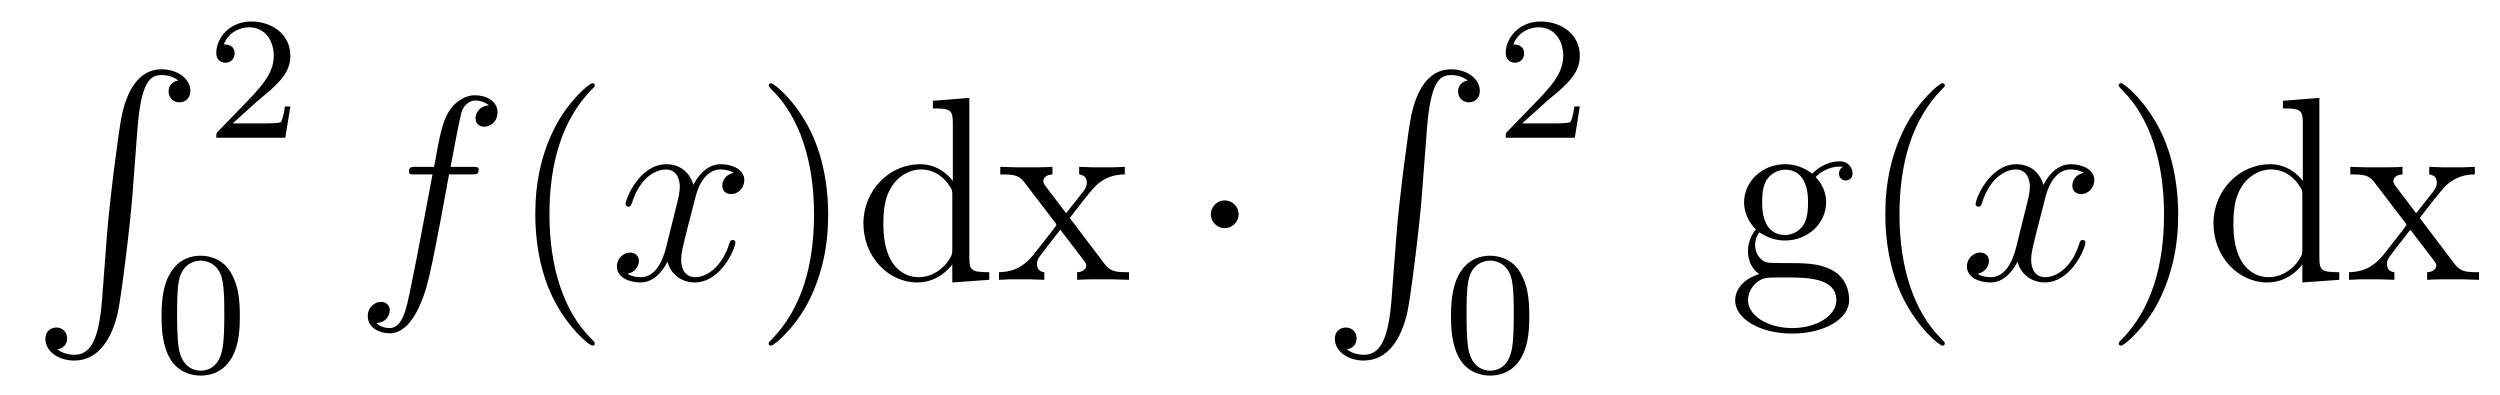 <?xml version='1.0' encoding='UTF-8'?>
<!-- This file was generated by dvisvgm 2.8.1 -->
<svg version='1.1' xmlns='http://www.w3.org/2000/svg' xmlns:xlink='http://www.w3.org/1999/xlink' width='114pt' height='18pt' viewBox='0 -18 114 18'>
<g id='page1'>
<g transform='matrix(1 0 0 -1 -127 649)'>
<path d='M131.652 653.32C131.496 651.36 131.066 650.822 130.384 650.822C130.229 650.822 129.87 650.858 129.619 651.073C129.966 651.121 130.062 651.396 130.062 651.563C130.062 651.91 129.799 652.065 129.572 652.065C129.333 652.065 129.069 651.91 129.069 651.551C129.069 650.977 129.667 650.559 130.384 650.559C131.52 650.559 132.094 651.599 132.357 652.675C132.512 653.297 132.942 656.775 133.038 658.102L133.265 661.079C133.433 663.278 133.839 663.577 134.377 663.577C134.497 663.577 134.867 663.553 135.13 663.326C134.783 663.278 134.688 663.003 134.688 662.836C134.688 662.489 134.951 662.334 135.178 662.334C135.417 662.334 135.68 662.489 135.68 662.848C135.68 663.422 135.082 663.84 134.365 663.84C133.229 663.84 132.763 662.68 132.56 661.772C132.417 661.114 131.986 657.743 131.879 656.297L131.652 653.32Z'/>
<path d='M138.687 662.346C138.815 662.465 139.149 662.728 139.277 662.84C139.771 663.294 140.241 663.732 140.241 664.457C140.241 665.405 139.444 666.019 138.448 666.019C137.492 666.019 136.862 665.294 136.862 664.585C136.862 664.194 137.173 664.138 137.285 664.138C137.452 664.138 137.699 664.258 137.699 664.561C137.699 664.975 137.301 664.975 137.205 664.975C137.436 665.557 137.97 665.756 138.36 665.756C139.102 665.756 139.484 665.127 139.484 664.457C139.484 663.628 138.902 663.023 137.962 662.059L136.958 661.023C136.862 660.935 136.862 660.919 136.862 660.72H140.01L140.241 662.146H139.994C139.97 661.987 139.906 661.588 139.811 661.437C139.763 661.373 139.157 661.373 139.03 661.373H137.611L138.687 662.346Z'/>
<path d='M137.937 652.582C137.937 653.434 137.849 653.952 137.586 654.462C137.235 655.164 136.59 655.339 136.152 655.339C135.147 655.339 134.781 654.59 134.669 654.367C134.382 653.785 134.367 652.996 134.367 652.582C134.367 652.056 134.391 651.251 134.773 650.614C135.14 650.024 135.729 649.873 136.152 649.873C136.534 649.873 137.219 649.992 137.618 650.781C137.913 651.355 137.937 652.064 137.937 652.582ZM136.152 650.096C135.881 650.096 135.331 650.223 135.163 651.06C135.076 651.514 135.076 652.263 135.076 652.677C135.076 653.227 135.076 653.785 135.163 654.223C135.331 655.036 135.953 655.116 136.152 655.116C136.422 655.116 136.973 654.98 137.132 654.255C137.228 653.817 137.228 653.219 137.228 652.677C137.228 652.207 137.228 651.49 137.132 651.044C136.964 650.207 136.415 650.096 136.152 650.096Z'/>
<path d='M148.492 659.046C148.731 659.046 148.826 659.046 148.826 659.273C148.826 659.392 148.731 659.392 148.515 659.392H147.547C147.774 660.623 147.942 661.472 148.037 661.855C148.109 662.142 148.36 662.417 148.671 662.417C148.922 662.417 149.173 662.309 149.292 662.202C148.826 662.154 148.683 661.807 148.683 661.604C148.683 661.365 148.862 661.221 149.089 661.221C149.328 661.221 149.687 661.424 149.687 661.879C149.687 662.381 149.185 662.656 148.659 662.656C148.145 662.656 147.643 662.273 147.404 661.807C147.188 661.388 147.069 660.958 146.794 659.392H145.993C145.766 659.392 145.647 659.392 145.647 659.177C145.647 659.046 145.718 659.046 145.957 659.046H146.722C146.507 657.934 146.017 655.232 145.742 653.953C145.539 652.913 145.36 652.04 144.762 652.04C144.726 652.04 144.379 652.04 144.164 652.267C144.774 652.315 144.774 652.841 144.774 652.853C144.774 653.092 144.594 653.236 144.368 653.236C144.128 653.236 143.77 653.032 143.77 652.578C143.77 652.064 144.296 651.801 144.762 651.801C145.981 651.801 146.483 653.989 146.615 654.587C146.83 655.507 147.416 658.687 147.475 659.046H148.492Z'/>
<path d='M154.123 651.335C154.123 651.371 154.123 651.395 153.92 651.598C152.724 652.806 152.055 654.778 152.055 657.217C152.055 659.536 152.617 661.532 154.003 662.943C154.123 663.05 154.123 663.074 154.123 663.11C154.123 663.182 154.063 663.206 154.015 663.206C153.86 663.206 152.88 662.345 152.294 661.173C151.684 659.966 151.409 658.687 151.409 657.217C151.409 656.152 151.577 654.73 152.198 653.451C152.903 652.017 153.884 651.239 154.015 651.239C154.063 651.239 154.123 651.263 154.123 651.335Z'/>
<path d='M160.463 659.117C160.08 659.046 159.937 658.759 159.937 658.532C159.937 658.245 160.164 658.149 160.331 658.149C160.69 658.149 160.941 658.46 160.941 658.782C160.941 659.285 160.367 659.512 159.865 659.512C159.136 659.512 158.729 658.794 158.622 658.567C158.347 659.464 157.605 659.512 157.39 659.512C156.171 659.512 155.526 657.946 155.526 657.683C155.526 657.635 155.573 657.575 155.657 657.575C155.753 657.575 155.777 657.647 155.8 657.695C156.207 659.022 157.008 659.273 157.355 659.273C157.893 659.273 158 658.771 158 658.484C158 658.221 157.928 657.946 157.785 657.372L157.379 655.734C157.199 655.017 156.853 654.36 156.219 654.36C156.159 654.36 155.86 654.36 155.609 654.515C156.039 654.599 156.135 654.957 156.135 655.101C156.135 655.34 155.956 655.483 155.729 655.483C155.442 655.483 155.131 655.232 155.131 654.85C155.131 654.348 155.693 654.12 156.207 654.12C156.781 654.12 157.187 654.575 157.438 655.065C157.629 654.36 158.227 654.12 158.67 654.12C159.889 654.12 160.534 655.687 160.534 655.949C160.534 656.009 160.486 656.057 160.415 656.057C160.307 656.057 160.295 655.997 160.26 655.902C159.937 654.85 159.243 654.36 158.706 654.36C158.287 654.36 158.06 654.67 158.06 655.16C158.06 655.423 158.108 655.615 158.299 656.404L158.717 658.029C158.897 658.747 159.303 659.273 159.853 659.273C159.877 659.273 160.212 659.273 160.463 659.117Z'/>
<path d='M164.765 657.217C164.765 658.125 164.646 659.607 163.976 660.994C163.271 662.428 162.291 663.206 162.159 663.206C162.111 663.206 162.052 663.182 162.052 663.11C162.052 663.074 162.052 663.05 162.255 662.847C163.45 661.64 164.12 659.667 164.12 657.228C164.12 654.909 163.558 652.913 162.171 651.502C162.052 651.395 162.052 651.371 162.052 651.335C162.052 651.263 162.111 651.239 162.159 651.239C162.314 651.239 163.295 652.1 163.881 653.272C164.49 654.491 164.765 655.782 164.765 657.217ZM169.54 662.405V662.058C170.353 662.058 170.449 661.974 170.449 661.388V658.747C170.198 659.093 169.684 659.512 168.955 659.512C167.568 659.512 166.372 658.34 166.372 656.81C166.372 655.292 167.508 654.12 168.823 654.12C169.731 654.12 170.257 654.718 170.425 654.945V654.12L172.11 654.24V654.587C171.297 654.587 171.202 654.67 171.202 655.256V662.536L169.54 662.405ZM170.425 655.639C170.425 655.423 170.425 655.387 170.257 655.125C169.971 654.706 169.481 654.36 168.883 654.36C168.572 654.36 167.281 654.479 167.281 656.798C167.281 657.659 167.424 658.137 167.687 658.532C167.926 658.902 168.405 659.273 169.002 659.273C169.743 659.273 170.162 658.735 170.281 658.543C170.425 658.34 170.425 658.316 170.425 658.101V655.639ZM175.781 657.061C176.128 657.515 176.63 658.161 176.857 658.412C177.347 658.962 177.909 659.046 178.291 659.046V659.392C177.777 659.368 177.754 659.368 177.287 659.368C176.833 659.368 176.809 659.368 176.211 659.392V659.046C176.367 659.022 176.558 658.95 176.558 658.675C176.558 658.472 176.451 658.34 176.379 658.245L175.614 657.276L174.681 658.507C174.645 658.555 174.574 658.663 174.574 658.747C174.574 658.818 174.634 659.033 174.992 659.046V659.392C174.693 659.368 174.084 659.368 173.761 659.368C173.366 659.368 173.342 659.368 172.613 659.392V659.046C173.223 659.046 173.45 659.022 173.701 658.699L175.1 656.87C175.124 656.846 175.171 656.774 175.171 656.738C175.171 656.703 174.239 655.531 174.12 655.376C173.594 654.73 173.067 654.599 172.554 654.587V654.24C173.008 654.264 173.032 654.264 173.546 654.264C174 654.264 174.024 654.264 174.621 654.24V654.587C174.335 654.622 174.287 654.802 174.287 654.969C174.287 655.16 174.37 655.256 174.49 655.412C174.669 655.662 175.064 656.152 175.351 656.523L176.331 655.244C176.534 654.981 176.534 654.957 176.534 654.886C176.534 654.79 176.439 654.599 176.116 654.587V654.24C176.427 654.264 177.012 654.264 177.347 654.264C177.741 654.264 177.765 654.264 178.483 654.24V654.587C177.849 654.587 177.634 654.611 177.347 654.993L175.781 657.061Z'/>
<path d='M183.482 657.228C183.482 657.575 183.195 657.862 182.848 657.862C182.501 657.862 182.214 657.575 182.214 657.228C182.214 656.882 182.501 656.595 182.848 656.595C183.195 656.595 183.482 656.882 183.482 657.228Z'/>
<path d='M190.452 653.32C190.296 651.36 189.866 650.822 189.184 650.822C189.029 650.822 188.67 650.858 188.419 651.073C188.766 651.121 188.862 651.396 188.862 651.563C188.862 651.91 188.599 652.065 188.372 652.065C188.133 652.065 187.869 651.91 187.869 651.551C187.869 650.977 188.467 650.559 189.184 650.559C190.32 650.559 190.894 651.599 191.157 652.675C191.312 653.297 191.742 656.775 191.838 658.102L192.065 661.079C192.233 663.278 192.64 663.577 193.177 663.577C193.296 663.577 193.667 663.553 193.93 663.326C193.584 663.278 193.488 663.003 193.488 662.836C193.488 662.489 193.751 662.334 193.978 662.334C194.218 662.334 194.48 662.489 194.48 662.848C194.48 663.422 193.882 663.84 193.165 663.84C192.029 663.84 191.563 662.68 191.36 661.772C191.217 661.114 190.786 657.743 190.679 656.297L190.452 653.32Z'/>
<path d='M197.488 662.346C197.615 662.465 197.95 662.728 198.077 662.84C198.571 663.294 199.04 663.732 199.04 664.457C199.04 665.405 198.244 666.019 197.248 666.019C196.292 666.019 195.662 665.294 195.662 664.585C195.662 664.194 195.973 664.138 196.085 664.138C196.252 664.138 196.499 664.258 196.499 664.561C196.499 664.975 196.1 664.975 196.006 664.975C196.236 665.557 196.77 665.756 197.16 665.756C197.902 665.756 198.284 665.127 198.284 664.457C198.284 663.628 197.702 663.023 196.762 662.059L195.758 661.023C195.662 660.935 195.662 660.919 195.662 660.72H198.81L199.04 662.146H198.793C198.77 661.987 198.707 661.588 198.611 661.437C198.563 661.373 197.957 661.373 197.83 661.373H196.411L197.488 662.346Z'/>
<path d='M196.736 652.582C196.736 653.434 196.649 653.952 196.386 654.462C196.036 655.164 195.39 655.339 194.952 655.339C193.948 655.339 193.58 654.59 193.469 654.367C193.182 653.785 193.166 652.996 193.166 652.582C193.166 652.056 193.19 651.251 193.573 650.614C193.939 650.024 194.53 649.873 194.952 649.873C195.334 649.873 196.019 649.992 196.418 650.781C196.712 651.355 196.736 652.064 196.736 652.582ZM194.952 650.096C194.681 650.096 194.131 650.223 193.963 651.06C193.876 651.514 193.876 652.263 193.876 652.677C193.876 653.227 193.876 653.785 193.963 654.223C194.131 655.036 194.753 655.116 194.952 655.116C195.222 655.116 195.773 654.98 195.932 654.255C196.027 653.817 196.027 653.219 196.027 652.677C196.027 652.207 196.027 651.49 195.932 651.044C195.764 650.207 195.215 650.096 194.952 650.096Z'/>
<path d='M207.222 656.404C207.785 656.033 208.262 656.033 208.394 656.033C209.47 656.033 210.271 656.846 210.271 657.767C210.271 658.089 210.175 658.543 209.792 658.926C210.259 659.404 210.821 659.404 210.881 659.404C210.929 659.404 210.988 659.404 211.036 659.38C210.917 659.332 210.857 659.213 210.857 659.081C210.857 658.914 210.977 658.771 211.168 658.771C211.264 658.771 211.478 658.83 211.478 659.093C211.478 659.308 211.31 659.643 210.893 659.643C210.271 659.643 209.804 659.261 209.638 659.081C209.279 659.356 208.86 659.512 208.406 659.512C207.33 659.512 206.53 658.699 206.53 657.778C206.53 657.097 206.947 656.655 207.067 656.547C206.923 656.368 206.708 656.021 206.708 655.555C206.708 654.862 207.127 654.563 207.222 654.503C206.672 654.348 206.123 653.917 206.123 653.296C206.123 652.471 207.246 651.789 208.717 651.789C210.139 651.789 211.322 652.423 211.322 653.32C211.322 653.618 211.24 654.324 210.522 654.694C209.912 655.005 209.315 655.005 208.286 655.005C207.557 655.005 207.474 655.005 207.258 655.232C207.139 655.352 207.031 655.579 207.031 655.83C207.031 656.033 207.103 656.236 207.222 656.404ZM208.406 656.284C207.354 656.284 207.354 657.492 207.354 657.767C207.354 657.982 207.354 658.472 207.557 658.794C207.785 659.141 208.144 659.261 208.394 659.261C209.446 659.261 209.446 658.053 209.446 657.778C209.446 657.563 209.446 657.073 209.243 656.75C209.016 656.404 208.657 656.284 208.406 656.284ZM208.729 652.04C207.581 652.04 206.708 652.626 206.708 653.307C206.708 653.403 206.732 653.869 207.186 654.18C207.45 654.348 207.557 654.348 208.394 654.348C209.387 654.348 210.737 654.348 210.737 653.307C210.737 652.602 209.828 652.04 208.729 652.04Z'/>
<path d='M215.684 651.335C215.684 651.371 215.684 651.395 215.48 651.598C214.285 652.806 213.616 654.778 213.616 657.217C213.616 659.536 214.177 661.532 215.564 662.943C215.684 663.05 215.684 663.074 215.684 663.11C215.684 663.182 215.624 663.206 215.576 663.206C215.422 663.206 214.441 662.345 213.856 661.173C213.246 659.966 212.97 658.687 212.97 657.217C212.97 656.152 213.138 654.73 213.76 653.451C214.464 652.017 215.444 651.239 215.576 651.239C215.624 651.239 215.684 651.263 215.684 651.335Z'/>
<path d='M222.024 659.117C221.641 659.046 221.498 658.759 221.498 658.532C221.498 658.245 221.725 658.149 221.892 658.149C222.251 658.149 222.502 658.46 222.502 658.782C222.502 659.285 221.928 659.512 221.426 659.512C220.697 659.512 220.29 658.794 220.183 658.567C219.908 659.464 219.167 659.512 218.952 659.512C217.732 659.512 217.086 657.946 217.086 657.683C217.086 657.635 217.134 657.575 217.218 657.575C217.314 657.575 217.338 657.647 217.362 657.695C217.768 659.022 218.569 659.273 218.916 659.273C219.454 659.273 219.562 658.771 219.562 658.484C219.562 658.221 219.49 657.946 219.346 657.372L218.94 655.734C218.76 655.017 218.413 654.36 217.78 654.36C217.721 654.36 217.422 654.36 217.17 654.515C217.601 654.599 217.697 654.957 217.697 655.101C217.697 655.34 217.517 655.483 217.29 655.483C217.003 655.483 216.692 655.232 216.692 654.85C216.692 654.348 217.254 654.12 217.768 654.12C218.342 654.12 218.748 654.575 218.999 655.065C219.191 654.36 219.788 654.12 220.231 654.12C221.45 654.12 222.095 655.687 222.095 655.949C222.095 656.009 222.048 656.057 221.976 656.057C221.868 656.057 221.856 655.997 221.821 655.902C221.498 654.85 220.805 654.36 220.266 654.36C219.848 654.36 219.62 654.67 219.62 655.16C219.62 655.423 219.668 655.615 219.86 656.404L220.278 658.029C220.458 658.747 220.864 659.273 221.414 659.273C221.438 659.273 221.773 659.273 222.024 659.117Z'/>
<path d='M226.326 657.217C226.326 658.125 226.207 659.607 225.538 660.994C224.832 662.428 223.852 663.206 223.72 663.206C223.673 663.206 223.613 663.182 223.613 663.11C223.613 663.074 223.613 663.05 223.816 662.847C225.012 661.64 225.68 659.667 225.68 657.228C225.68 654.909 225.119 652.913 223.732 651.502C223.613 651.395 223.613 651.371 223.613 651.335C223.613 651.263 223.673 651.239 223.72 651.239C223.876 651.239 224.856 652.1 225.442 653.272C226.051 654.491 226.326 655.782 226.326 657.217ZM231.101 662.405V662.058C231.914 662.058 232.009 661.974 232.009 661.388V658.747C231.758 659.093 231.245 659.512 230.515 659.512C229.129 659.512 227.934 658.34 227.934 656.81C227.934 655.292 229.069 654.12 230.384 654.12C231.293 654.12 231.818 654.718 231.986 654.945V654.12L233.671 654.24V654.587C232.859 654.587 232.763 654.67 232.763 655.256V662.536L231.101 662.405ZM231.986 655.639C231.986 655.423 231.986 655.387 231.818 655.125C231.532 654.706 231.042 654.36 230.444 654.36C230.132 654.36 228.842 654.479 228.842 656.798C228.842 657.659 228.985 658.137 229.248 658.532C229.488 658.902 229.966 659.273 230.563 659.273C231.305 659.273 231.722 658.735 231.842 658.543C231.986 658.34 231.986 658.316 231.986 658.101V655.639ZM237.342 657.061C237.689 657.515 238.19 658.161 238.418 658.412C238.908 658.962 239.47 659.046 239.852 659.046V659.392C239.339 659.368 239.315 659.368 238.848 659.368C238.394 659.368 238.37 659.368 237.773 659.392V659.046C237.928 659.022 238.12 658.95 238.12 658.675C238.12 658.472 238.012 658.34 237.94 658.245L237.175 657.276L236.243 658.507C236.207 658.555 236.135 658.663 236.135 658.747C236.135 658.818 236.195 659.033 236.554 659.046V659.392C236.255 659.368 235.645 659.368 235.322 659.368C234.928 659.368 234.904 659.368 234.174 659.392V659.046C234.784 659.046 235.012 659.022 235.262 658.699L236.66 656.87C236.684 656.846 236.732 656.774 236.732 656.738C236.732 656.703 235.8 655.531 235.681 655.376C235.154 654.73 234.629 654.599 234.115 654.587V654.24C234.569 654.264 234.593 654.264 235.106 654.264C235.561 654.264 235.585 654.264 236.183 654.24V654.587C235.896 654.622 235.848 654.802 235.848 654.969C235.848 655.16 235.932 655.256 236.051 655.412C236.231 655.662 236.626 656.152 236.912 656.523L237.892 655.244C238.096 654.981 238.096 654.957 238.096 654.886C238.096 654.79 238 654.599 237.677 654.587V654.24C237.988 654.264 238.573 654.264 238.908 654.264C239.303 654.264 239.327 654.264 240.043 654.24V654.587C239.411 654.587 239.195 654.611 238.908 654.993L237.342 657.061Z'/>
</g>
</g>
</svg>